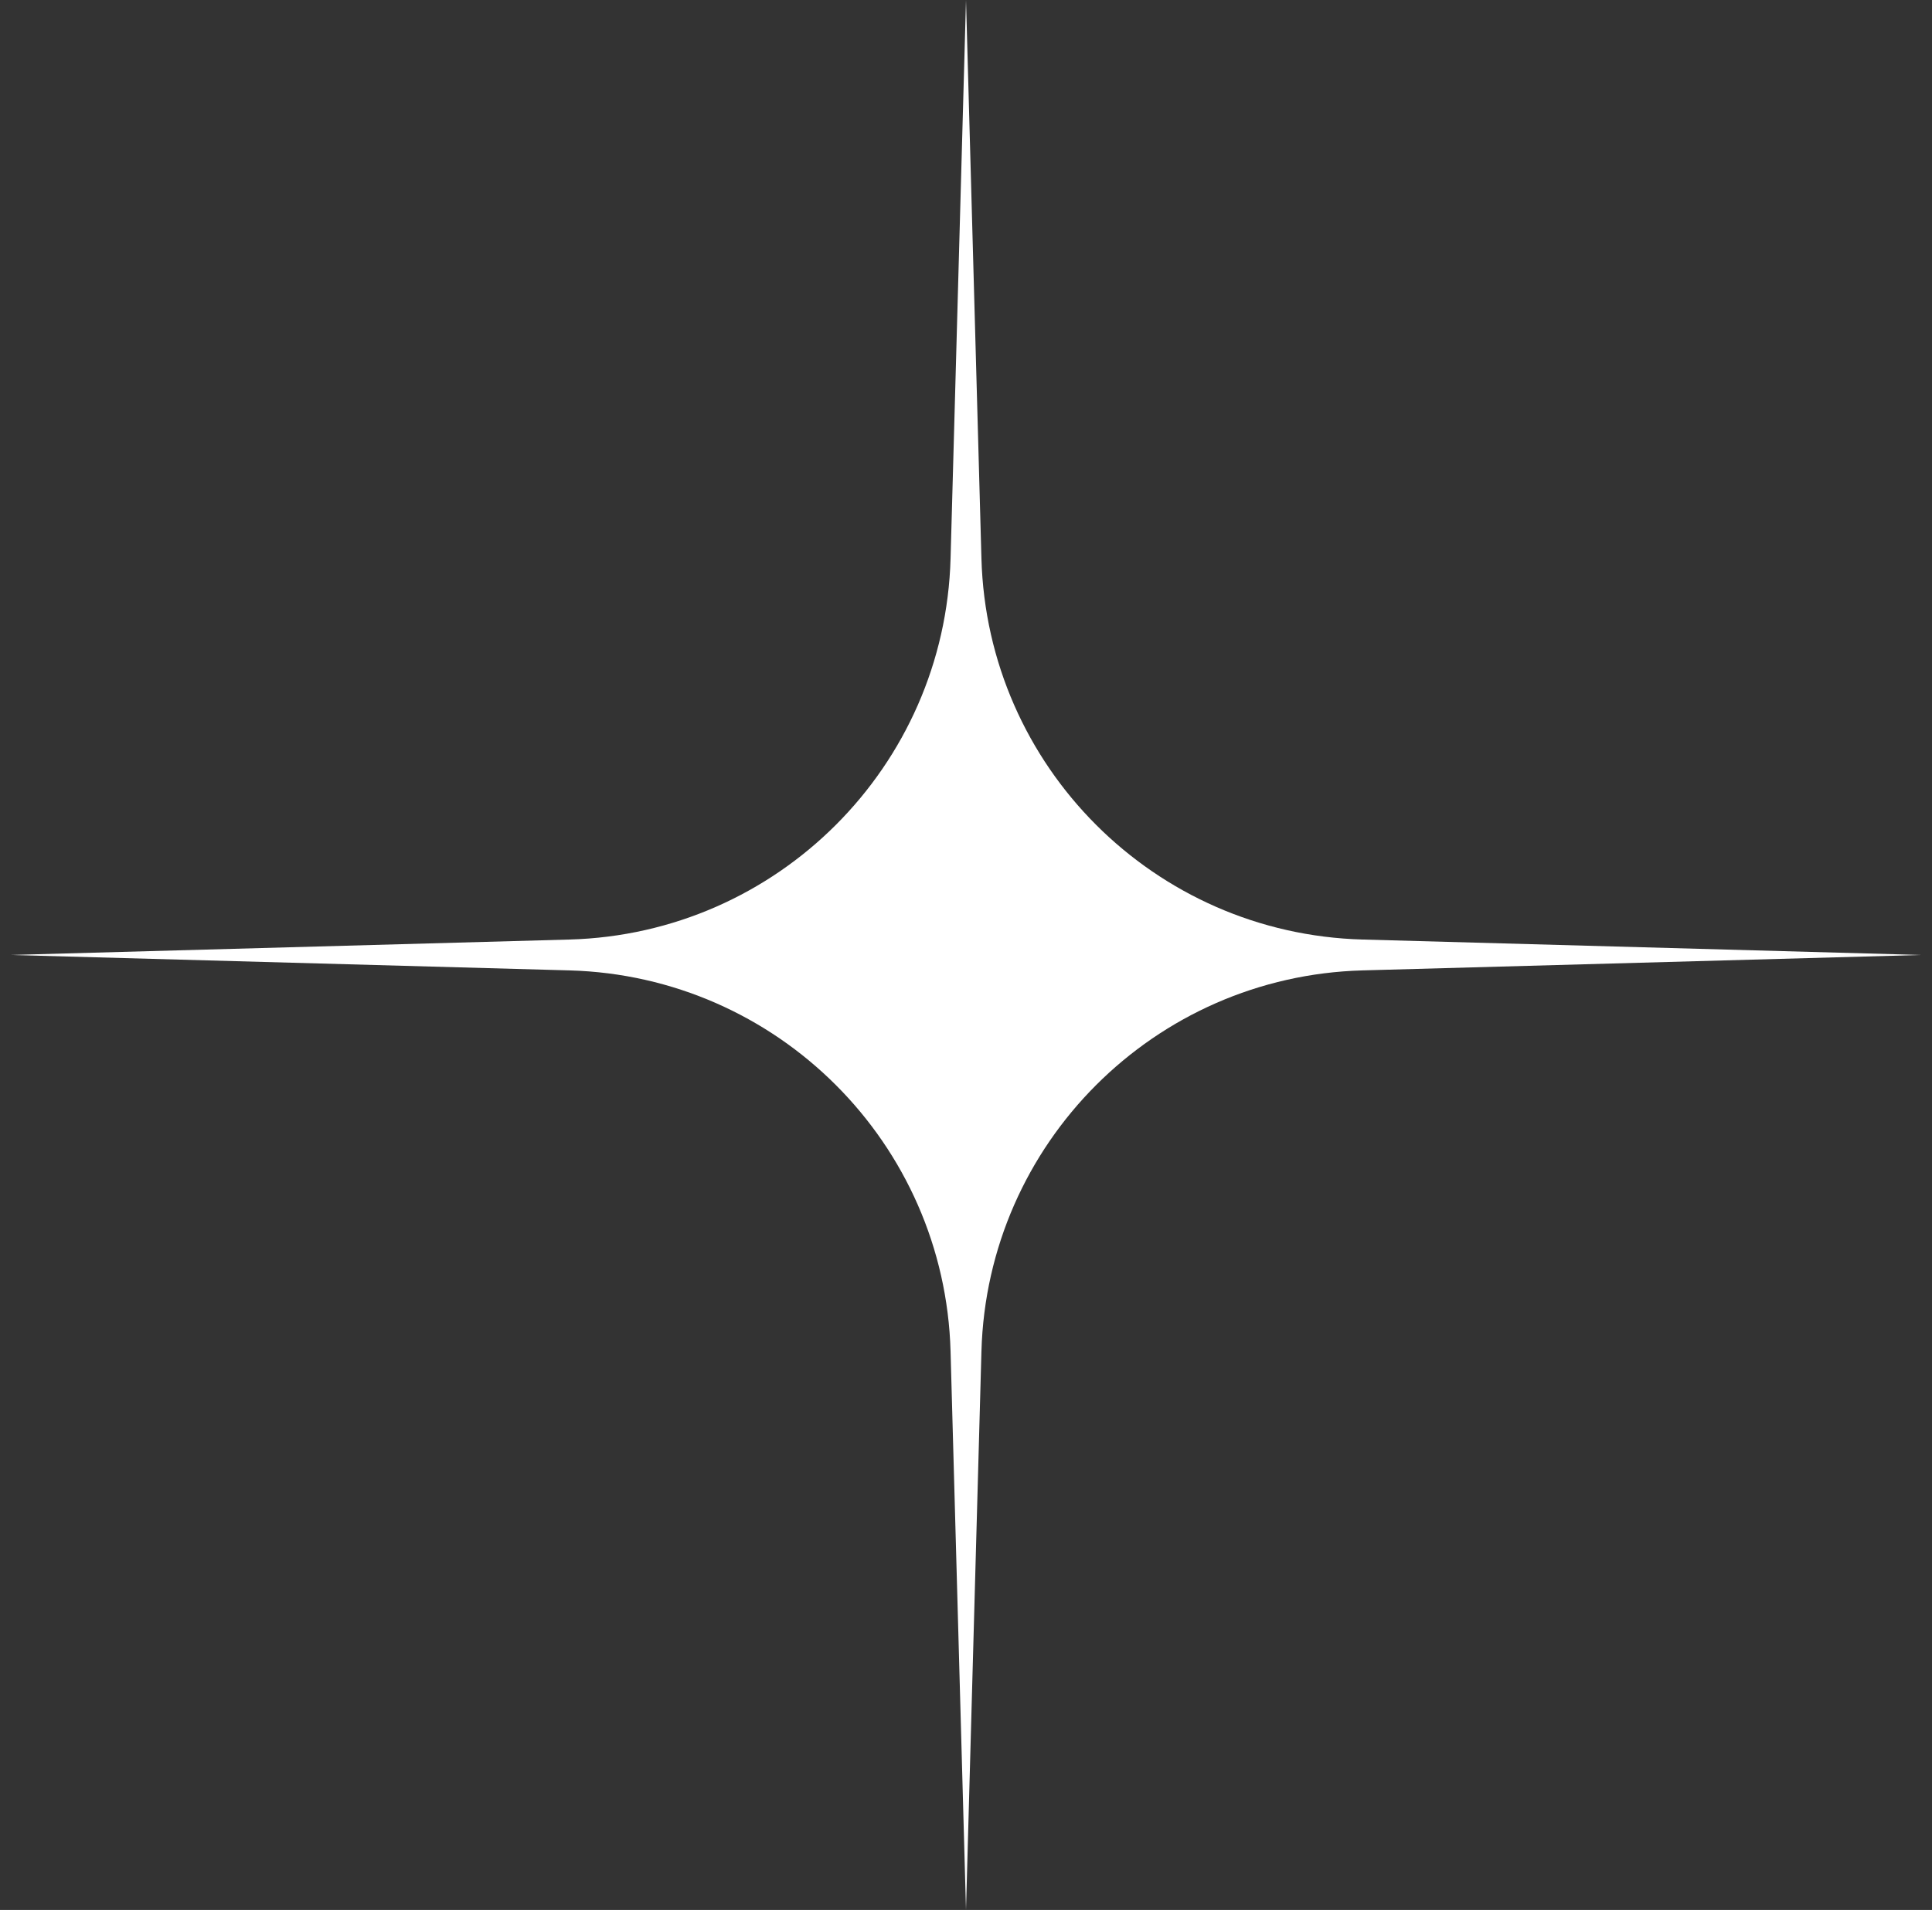 <?xml version="1.0" encoding="UTF-8"?> <svg xmlns="http://www.w3.org/2000/svg" width="89" height="88" viewBox="0 0 89 88" fill="none"><rect x="0" y="0" width="89" height="88" fill="#333333" stroke="none"/><path d="M44.5 0L45.211 25.732C45.475 35.317 53.183 43.025 62.768 43.289L88.5 44L62.768 44.711C53.183 44.975 45.475 52.683 45.211 62.268L44.5 88L43.789 62.268C43.525 52.683 35.817 44.975 26.232 44.711L0.5 44L26.232 43.289C35.817 43.025 43.525 35.317 43.789 25.732L44.5 0Z" fill="white"></path></svg> 